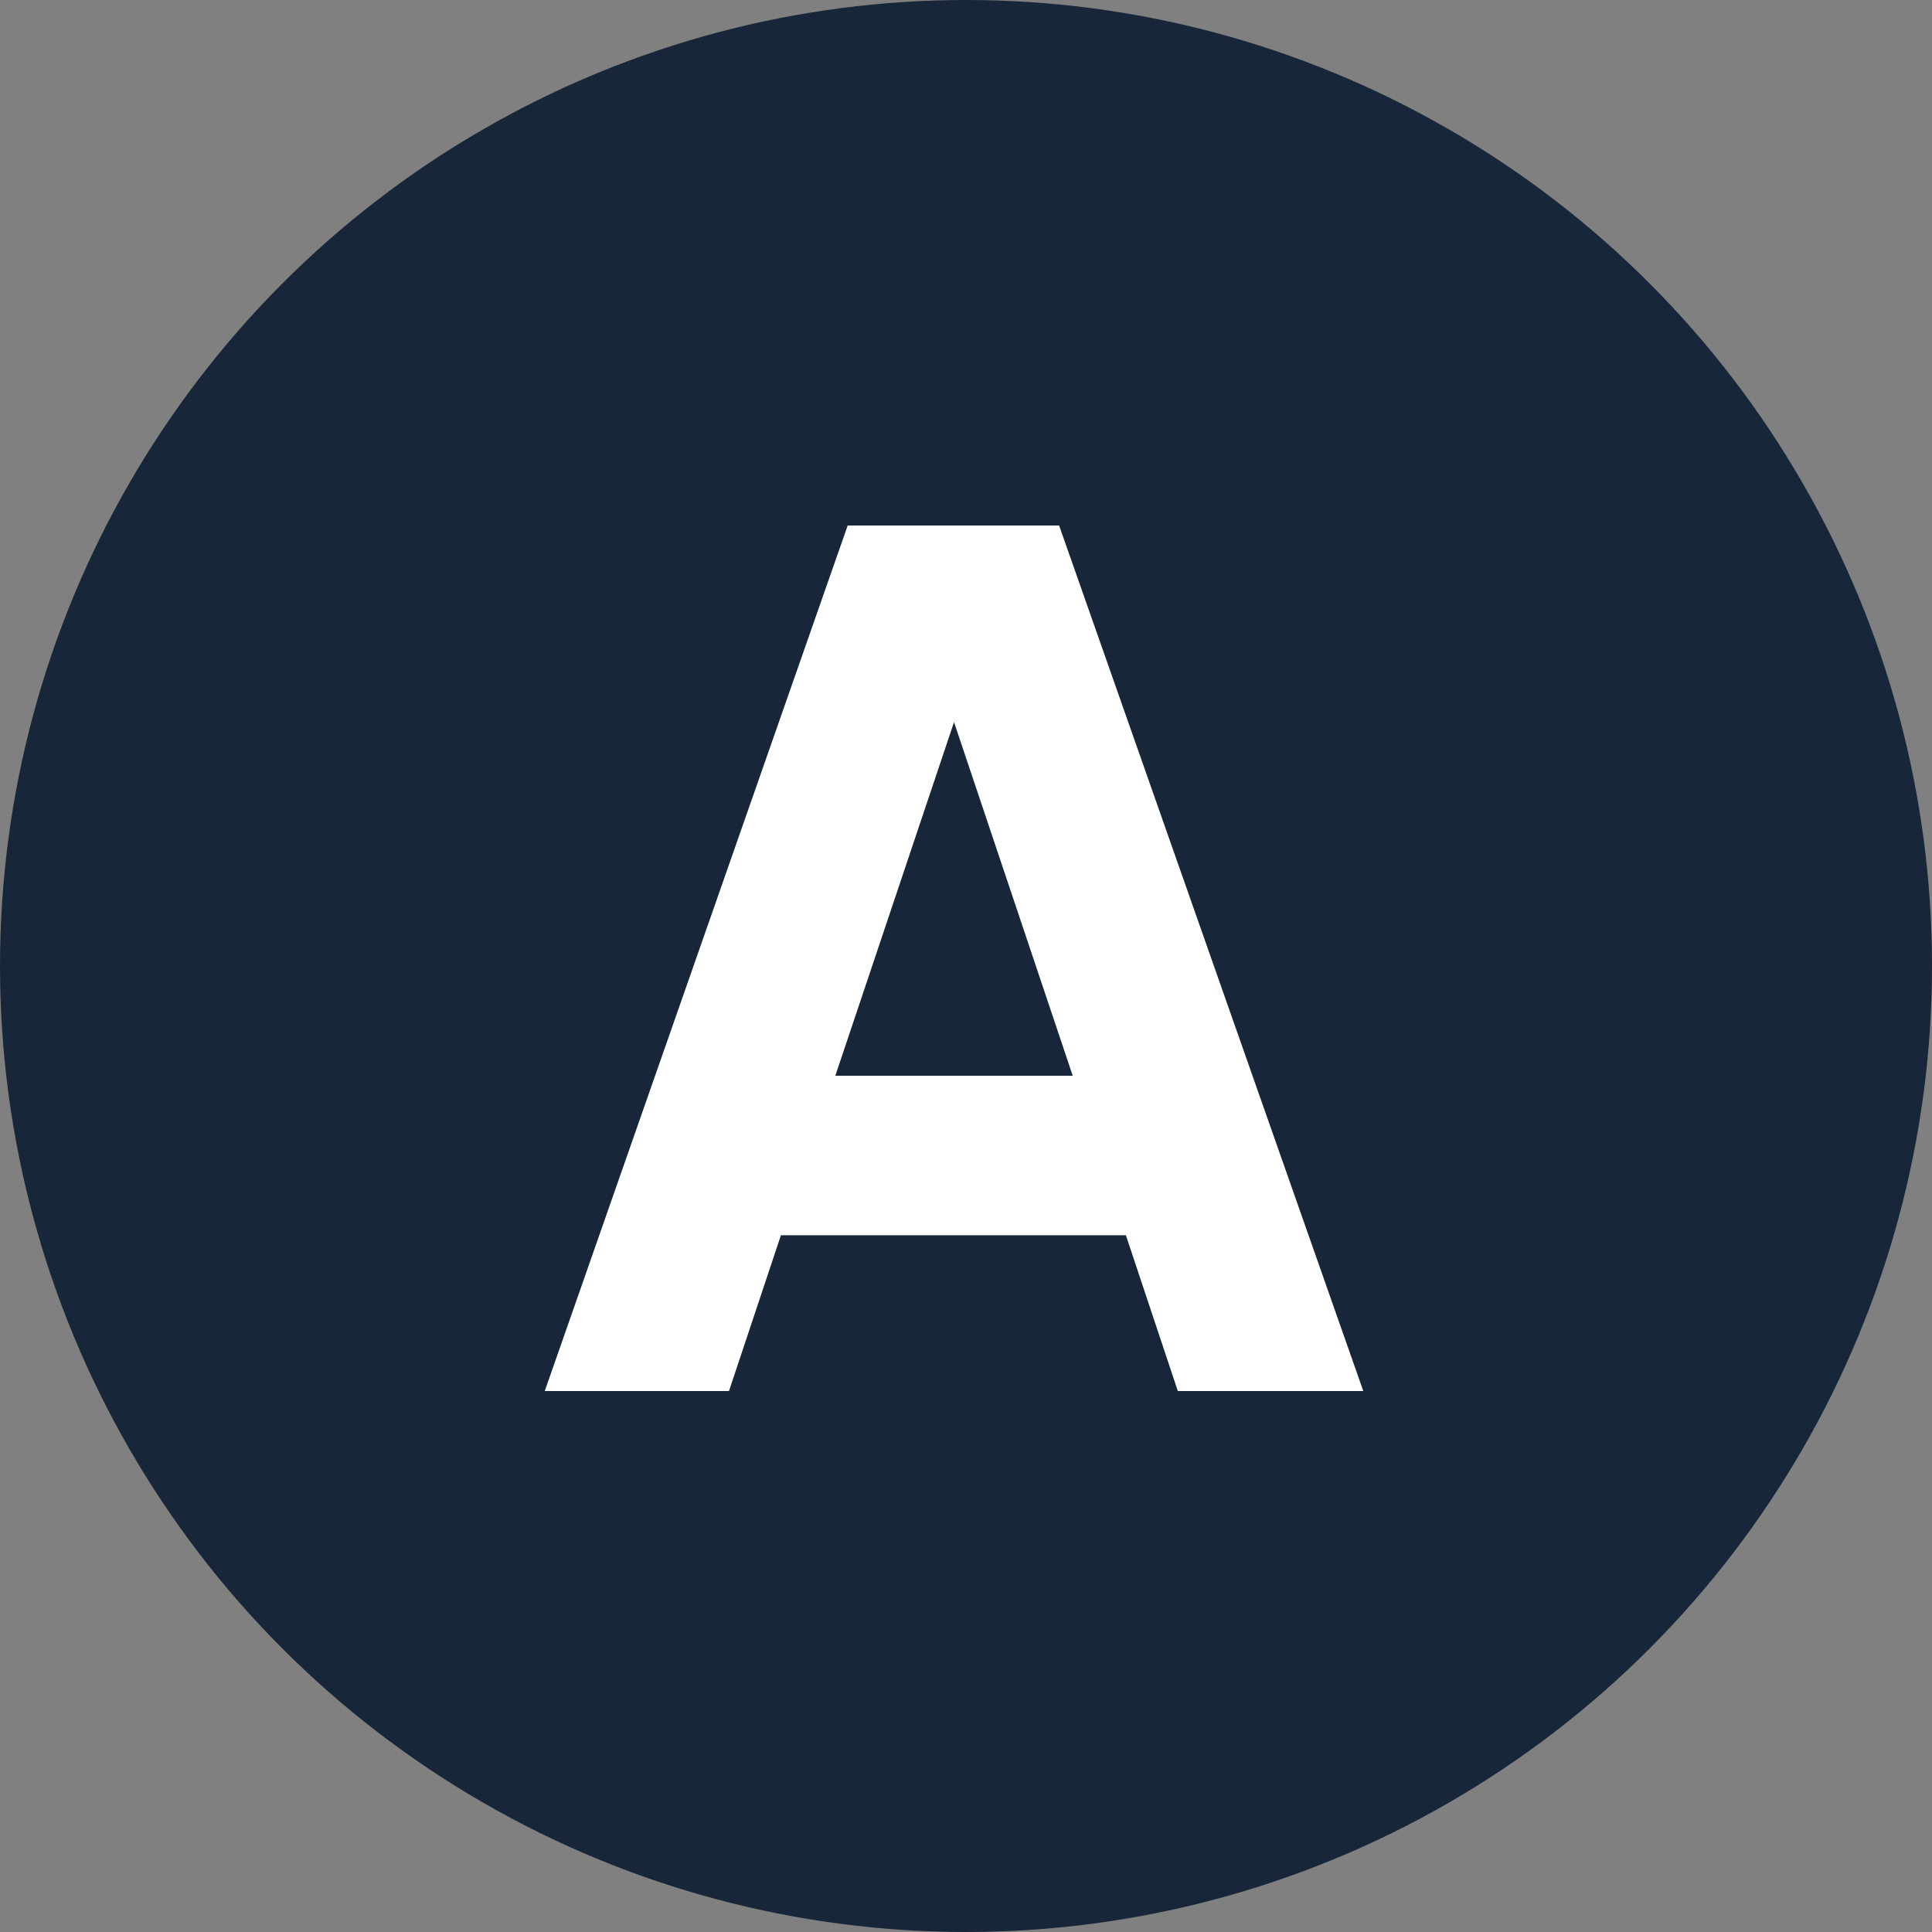 <svg width="25" height="25" viewBox="0 0 25 25" fill="none" xmlns="http://www.w3.org/2000/svg">
<rect x="0" y="0" width="25" height="25" fill="#808080" stroke="none"/>
<circle cx="12.5" cy="12.5" r="12.5" fill="#182639"/>
<path d="M15.241 18L14.569 15.984H10.105L9.433 18H7.049L10.969 6.8H13.705L17.641 18H15.241ZM10.809 13.92H13.881L12.345 9.344L10.809 13.92Z" fill="white"/>
</svg>
